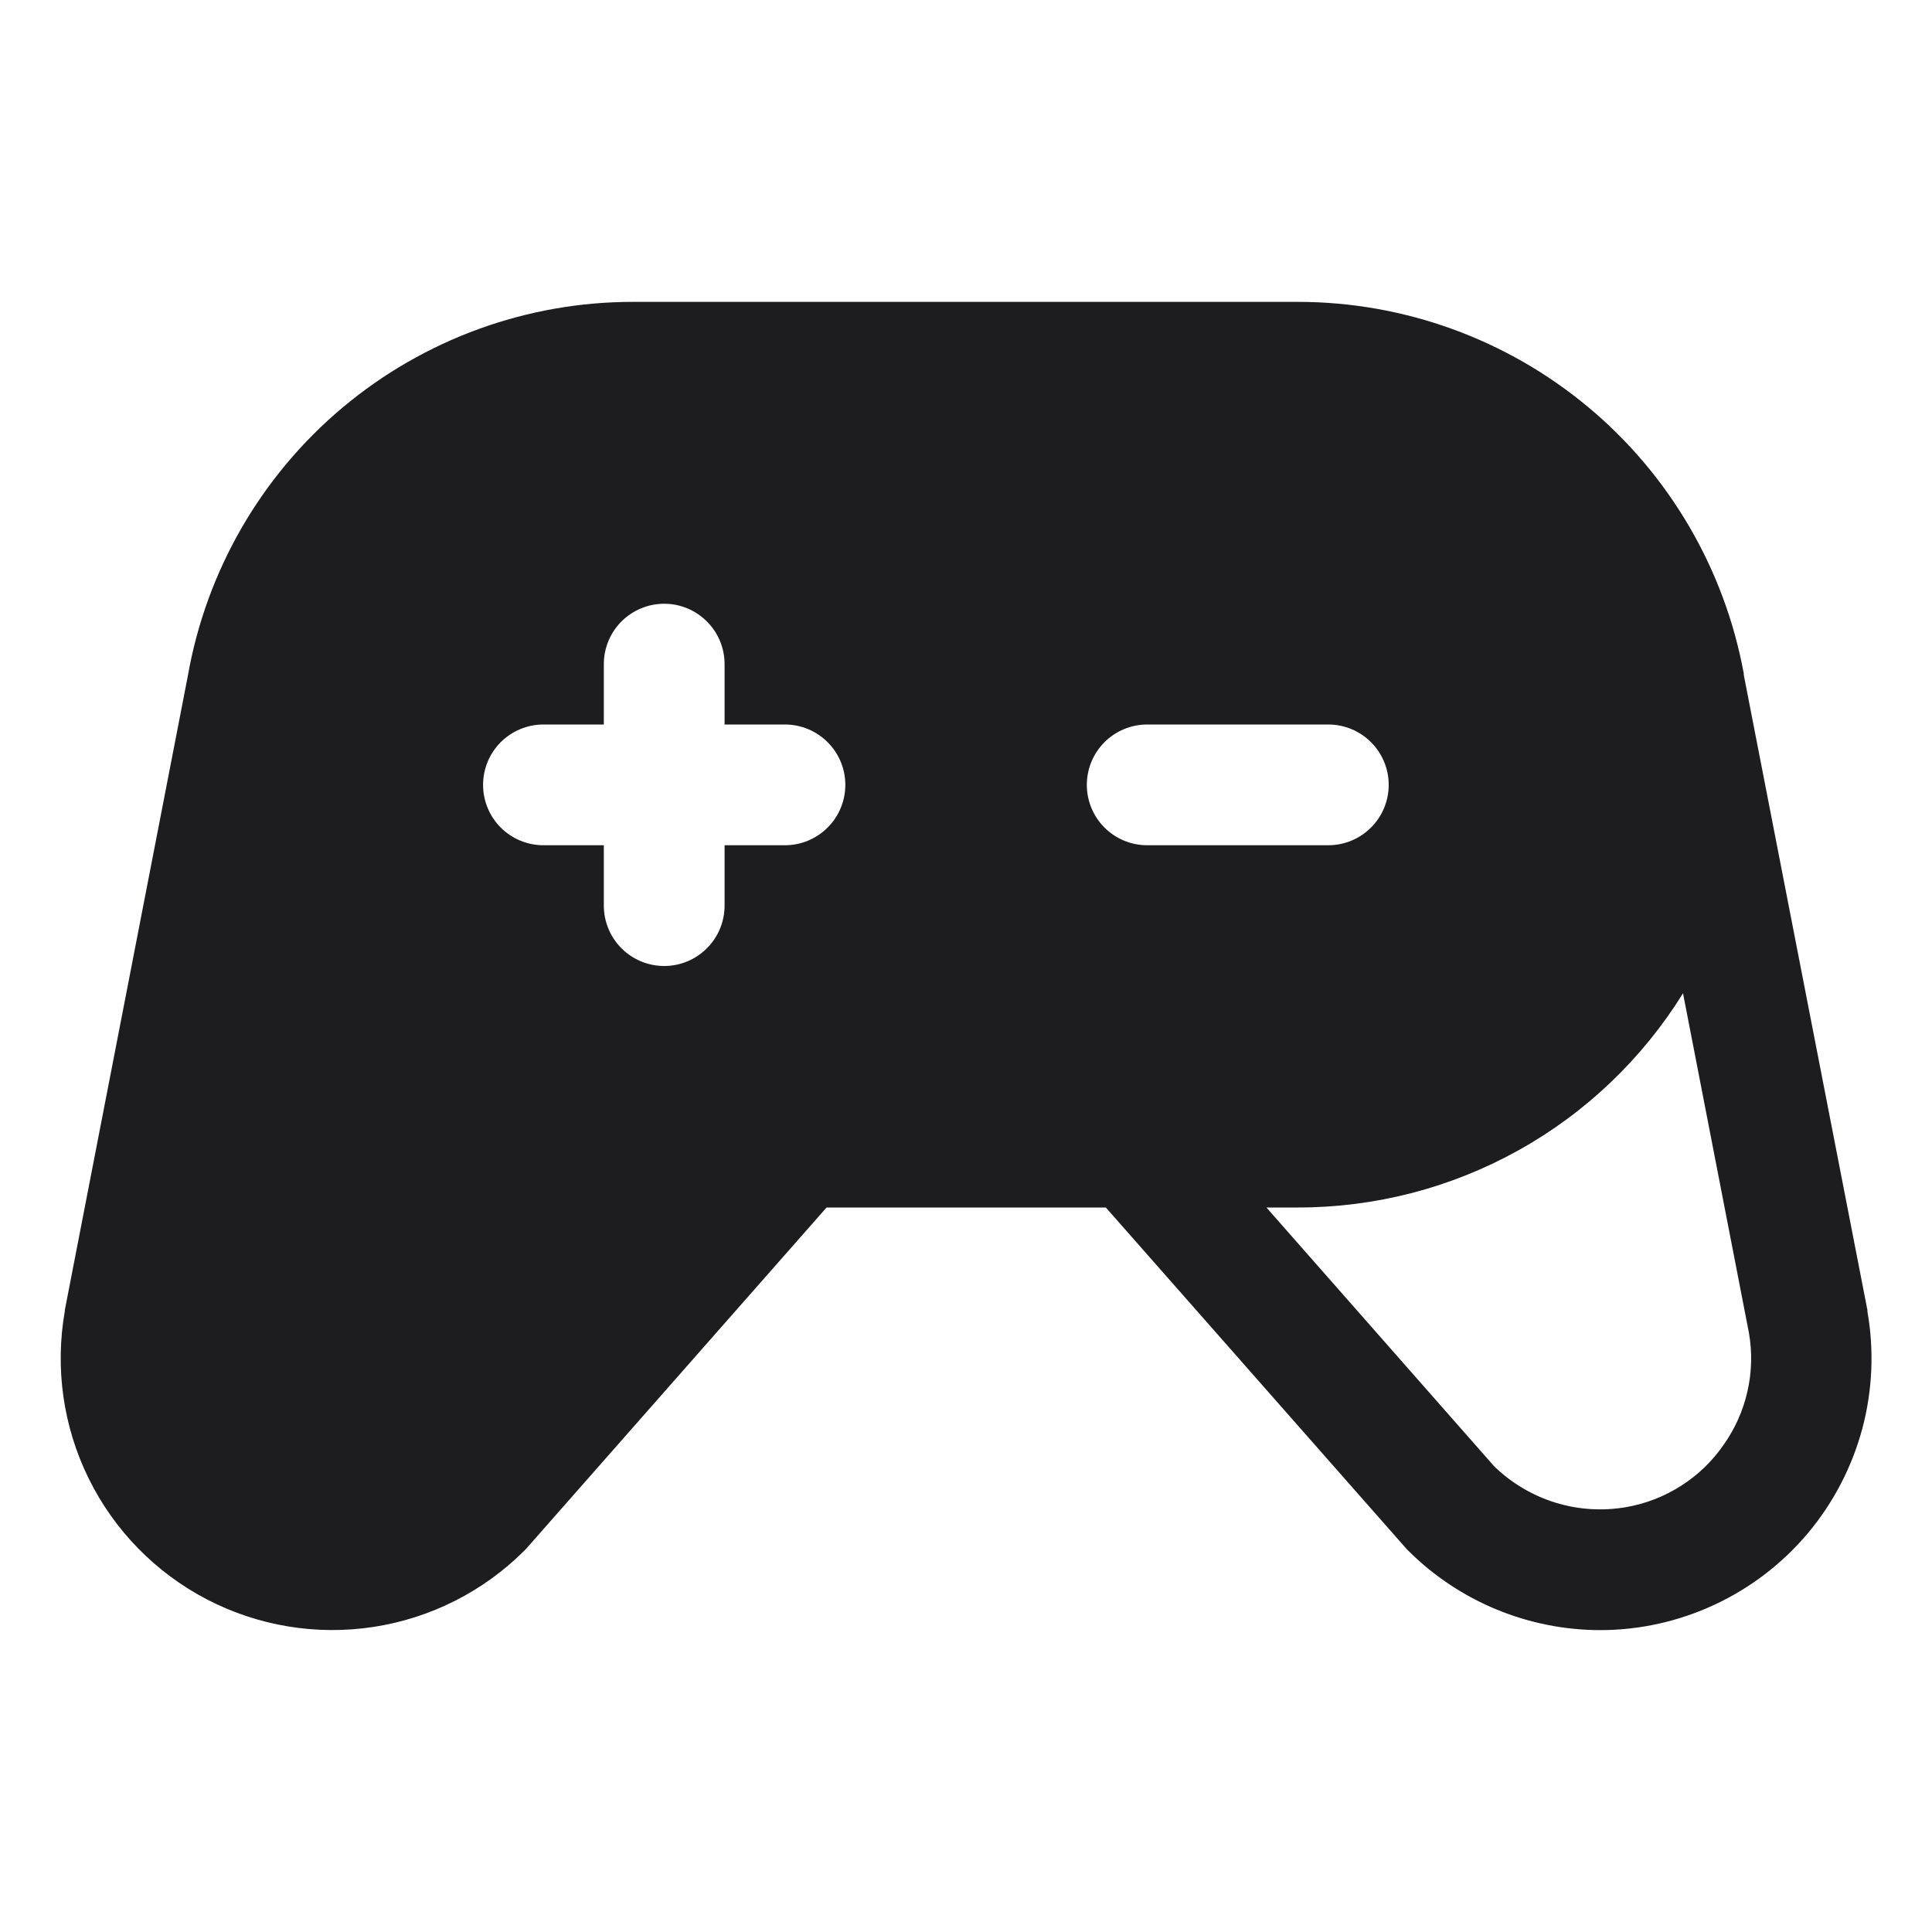 <svg width="24" height="24" viewBox="0 0 24 24" fill="none" xmlns="http://www.w3.org/2000/svg">
<path d="M23.198 16.289C23.199 16.285 23.199 16.28 23.198 16.276L21.662 8.385C21.662 8.379 21.662 8.374 21.662 8.368C21.424 7.073 20.741 5.901 19.729 5.057C18.718 4.214 17.443 3.751 16.126 3.75H7.865C6.545 3.749 5.266 4.215 4.254 5.064C3.243 5.913 2.563 7.092 2.334 8.393L0.805 16.276C0.805 16.28 0.805 16.285 0.805 16.289C0.681 16.996 0.785 17.724 1.102 18.367C1.419 19.011 1.934 19.537 2.57 19.868C3.207 20.199 3.932 20.319 4.641 20.21C5.351 20.101 6.007 19.769 6.514 19.262L6.547 19.227L10.268 15H13.737L17.46 19.227C17.47 19.239 17.481 19.251 17.493 19.262C18.125 19.893 18.982 20.248 19.876 20.25C20.368 20.25 20.855 20.142 21.301 19.933C21.748 19.725 22.143 19.421 22.46 19.044C22.776 18.666 23.006 18.224 23.134 17.748C23.261 17.272 23.283 16.774 23.197 16.289H23.198ZM9.751 10.5H9.001V11.25C9.001 11.449 8.922 11.64 8.781 11.78C8.64 11.921 8.45 12 8.251 12C8.052 12 7.861 11.921 7.72 11.78C7.58 11.64 7.501 11.449 7.501 11.25V10.5H6.751C6.552 10.5 6.361 10.421 6.22 10.28C6.08 10.14 6.001 9.949 6.001 9.75C6.001 9.551 6.08 9.36 6.22 9.22C6.361 9.079 6.552 9 6.751 9H7.501V8.25C7.501 8.051 7.58 7.86 7.72 7.72C7.861 7.579 8.052 7.5 8.251 7.5C8.45 7.5 8.64 7.579 8.781 7.72C8.922 7.86 9.001 8.051 9.001 8.25V9H9.751C9.95 9 10.14 9.079 10.281 9.22C10.422 9.36 10.501 9.551 10.501 9.75C10.501 9.949 10.422 10.14 10.281 10.28C10.14 10.421 9.95 10.5 9.751 10.5ZM13.501 9.75C13.501 9.551 13.58 9.36 13.72 9.22C13.861 9.079 14.052 9 14.251 9H16.501C16.7 9 16.89 9.079 17.031 9.22C17.172 9.36 17.251 9.551 17.251 9.75C17.251 9.949 17.172 10.14 17.031 10.28C16.89 10.421 16.7 10.5 16.501 10.5H14.251C14.052 10.5 13.861 10.421 13.72 10.28C13.58 10.14 13.501 9.949 13.501 9.75ZM21.41 17.95C21.27 18.153 21.091 18.325 20.883 18.457C20.675 18.59 20.444 18.68 20.201 18.722C19.907 18.773 19.606 18.754 19.321 18.666C19.037 18.578 18.777 18.424 18.563 18.217L15.732 15H16.126C17.083 15 18.025 14.756 18.862 14.29C19.698 13.825 20.402 13.153 20.907 12.339L21.726 16.558C21.768 16.799 21.762 17.047 21.707 17.286C21.653 17.525 21.552 17.75 21.41 17.95Z" fill="#1D1D1F"/>
</svg>
